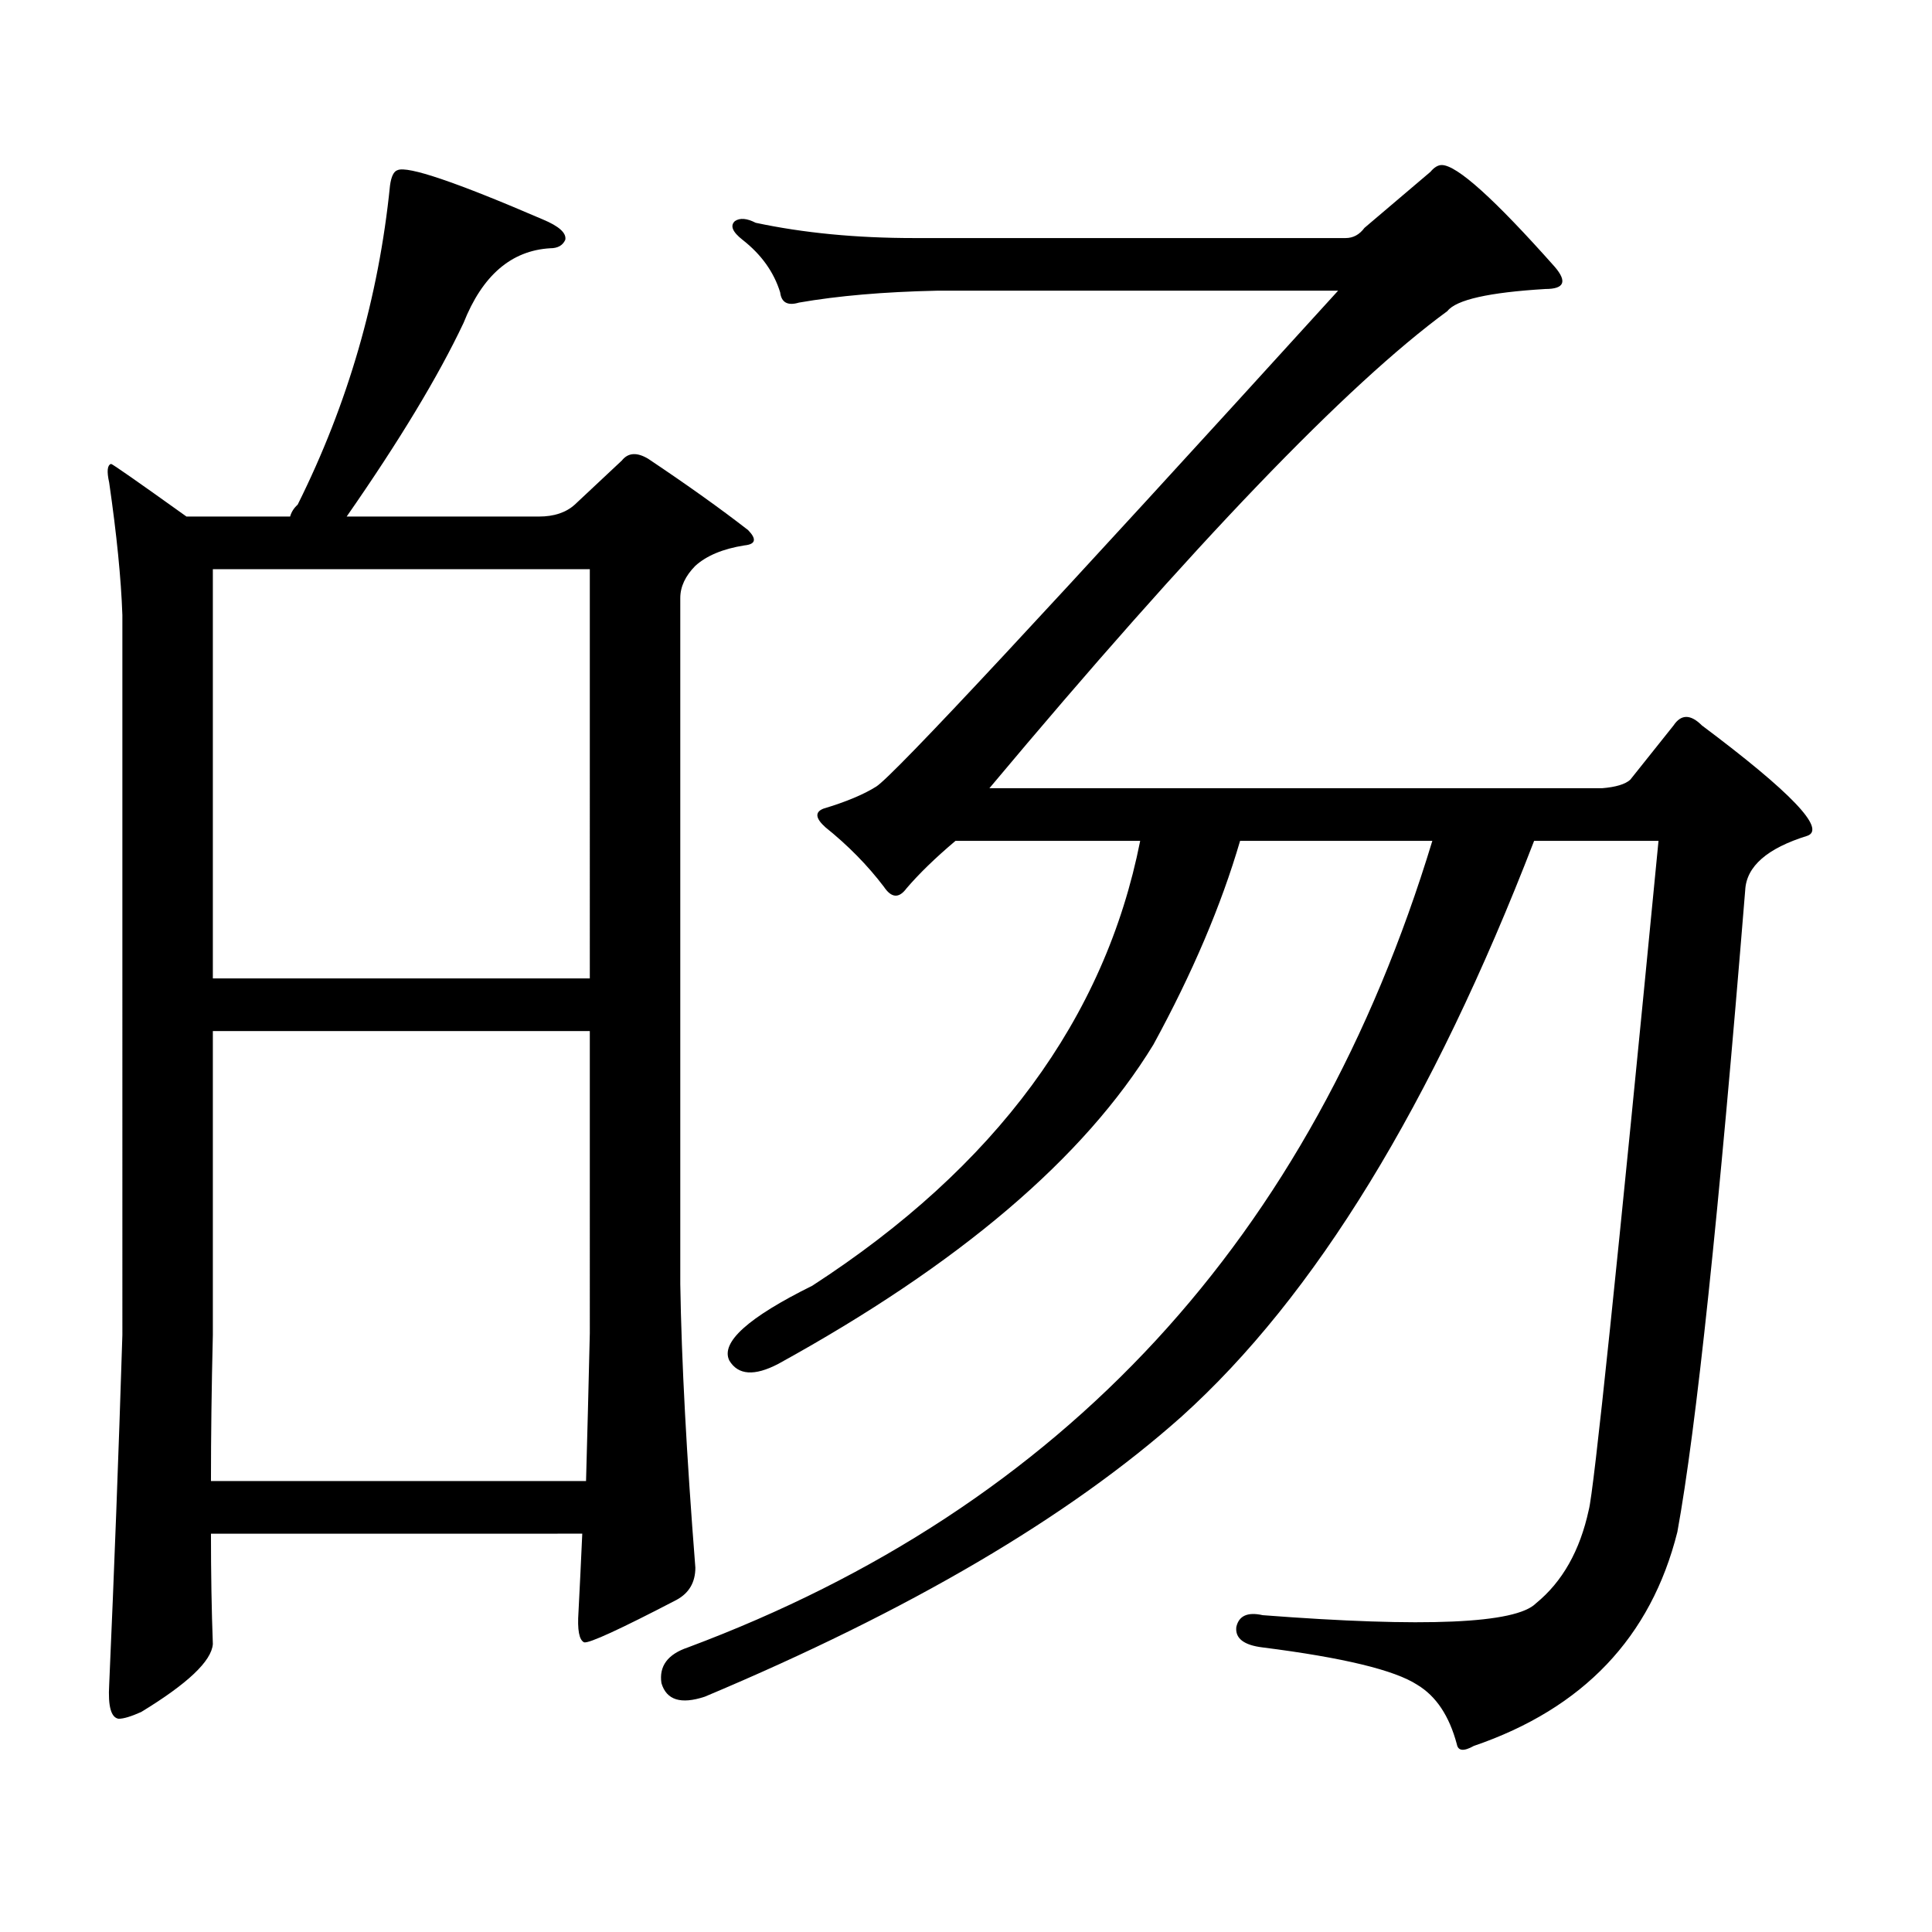 <?xml version="1.0" encoding="utf-8"?>
<!-- Generator: Adobe Illustrator 16.0.0, SVG Export Plug-In . SVG Version: 6.00 Build 0)  -->
<!DOCTYPE svg PUBLIC "-//W3C//DTD SVG 1.1//EN" "http://www.w3.org/Graphics/SVG/1.1/DTD/svg11.dtd">
<svg version="1.1" id="图层_1" xmlns="http://www.w3.org/2000/svg" xmlns:xlink="http://www.w3.org/1999/xlink" x="0px" y="0px"
	 width="1000px" height="1000px" viewBox="0 0 1000 1000" enable-background="new 0 0 1000 1000" xml:space="preserve">
<path d="M109.192,793.828c0,20.503,0.32,39.551,0.976,57.129c-0.655,8.789-13.018,20.503-37.072,35.156
	c-5.213,2.334-9.115,3.516-11.707,3.516c-3.902-0.591-5.533-6.455-4.878-17.578c2.592-58.599,4.878-118.941,6.829-181.055V318.34
	c-0.655-18.746-2.927-41.598-6.829-68.555c-1.311-5.851-0.976-9.078,0.976-9.668c0.641,0,13.658,9.091,39.023,27.246h53.657
	c0.641-2.335,1.951-4.395,3.902-6.152c26.006-52.145,41.95-107.227,47.804-165.234c0.641-4.684,1.951-7.32,3.902-7.91
	c5.198-2.335,30.243,6.152,75.12,25.488c8.445,3.516,12.348,7.031,11.707,10.547c-1.311,2.938-3.902,4.395-7.805,4.395
	c-20.167,1.181-35.121,14.063-44.877,38.672c-13.018,27.548-33.17,60.946-60.486,100.195h99.51c7.805,0,13.979-2.047,18.536-6.152
	l24.39-22.852c3.247-4.093,7.805-4.395,13.658-0.879c20.152,13.485,37.393,25.79,51.706,36.914c4.543,4.696,3.902,7.333-1.951,7.91
	c-11.066,1.758-19.512,5.273-25.365,10.547c-5.213,5.273-7.805,10.849-7.805,16.699v355.078c0.641,39.853,3.247,88.77,7.805,146.777
	c0,7.607-3.262,13.184-9.756,16.699c-29.268,15.229-45.212,22.549-47.804,21.973c-2.606-1.182-3.582-6.455-2.927-15.82
	c0.641-12.305,1.296-25.791,1.951-40.43H109.192z M109.192,766.582h194.142c0.641-22.852,1.296-48.34,1.951-76.465V533.672H110.168
	v157.324C109.513,717.953,109.192,743.153,109.192,766.582z M110.168,506.426h195.117V294.609H110.168V506.426z M611.619,733.184
	c-58.535,52.144-140.819,100.483-246.823,145.02c-12.362,4.092-19.847,1.758-22.438-7.031c-1.311-8.789,3.247-14.941,13.658-18.457
	c194.462-72.661,322.919-211.816,385.356-417.48h-99.51c-9.756,33.398-24.725,68.555-44.877,105.469
	C561.209,599.301,496.5,654.384,402.844,705.938c-12.362,6.454-20.822,5.863-25.365-1.758c-4.558-9.366,9.756-22.262,42.926-38.672
	c94.952-61.523,151.536-138.277,169.752-230.273h-95.607c-10.411,8.789-18.871,17.001-25.365,24.609
	c-3.902,5.273-7.805,4.984-11.707-0.879c-8.46-11.124-18.536-21.383-30.243-30.762c-5.213-4.684-5.533-7.91-0.976-9.668
	c11.707-3.516,20.808-7.32,27.316-11.426c9.101-5.851,88.778-91.406,239.019-256.641h-207.8c-27.316,0.59-51.065,2.637-71.218,6.152
	c-5.854,1.758-9.115,0-9.756-5.273c-3.262-10.547-9.756-19.625-19.512-27.246c-5.213-4.093-6.509-7.32-3.902-9.668
	c2.592-1.758,6.174-1.456,10.731,0.879c24.71,5.273,52.026,7.91,81.949,7.91h223.409c3.902,0,7.149-1.758,9.756-5.273l34.146-29.004
	c1.951-2.335,3.902-3.516,5.854-3.516c7.805,0,27.316,17.578,58.535,52.734c6.494,7.621,4.878,11.426-4.878,11.426
	c-29.268,1.758-46.188,5.575-50.73,11.426c-52.041,38.095-131.063,120.41-237.067,246.973h317.065
	c7.149-0.577,12.027-2.047,14.634-4.395l22.438-28.125c3.902-5.851,8.78-5.851,14.634,0c46.173,34.579,64.389,53.613,54.633,57.129
	c-20.822,6.454-31.554,15.82-32.194,28.125c-13.658,168.173-25.365,278.915-35.121,332.227
	c-13.658,54.492-48.779,91.406-105.363,110.742c-5.213,2.925-8.14,2.637-8.78-0.879c-3.902-14.653-10.731-24.912-20.487-30.762
	c-11.707-7.622-38.383-14.063-79.998-19.336c-9.756-1.182-14.313-4.697-13.658-10.547c1.296-5.864,5.854-7.91,13.658-6.152
	c83.9,6.44,131.049,4.395,141.46-6.152c13.658-11.138,22.759-27.246,27.316-48.34c2.592-9.38,14.634-124.805,36.097-346.289h-64.389
	C741.372,571.767,680.551,671.083,611.619,733.184z"/>
</svg>
